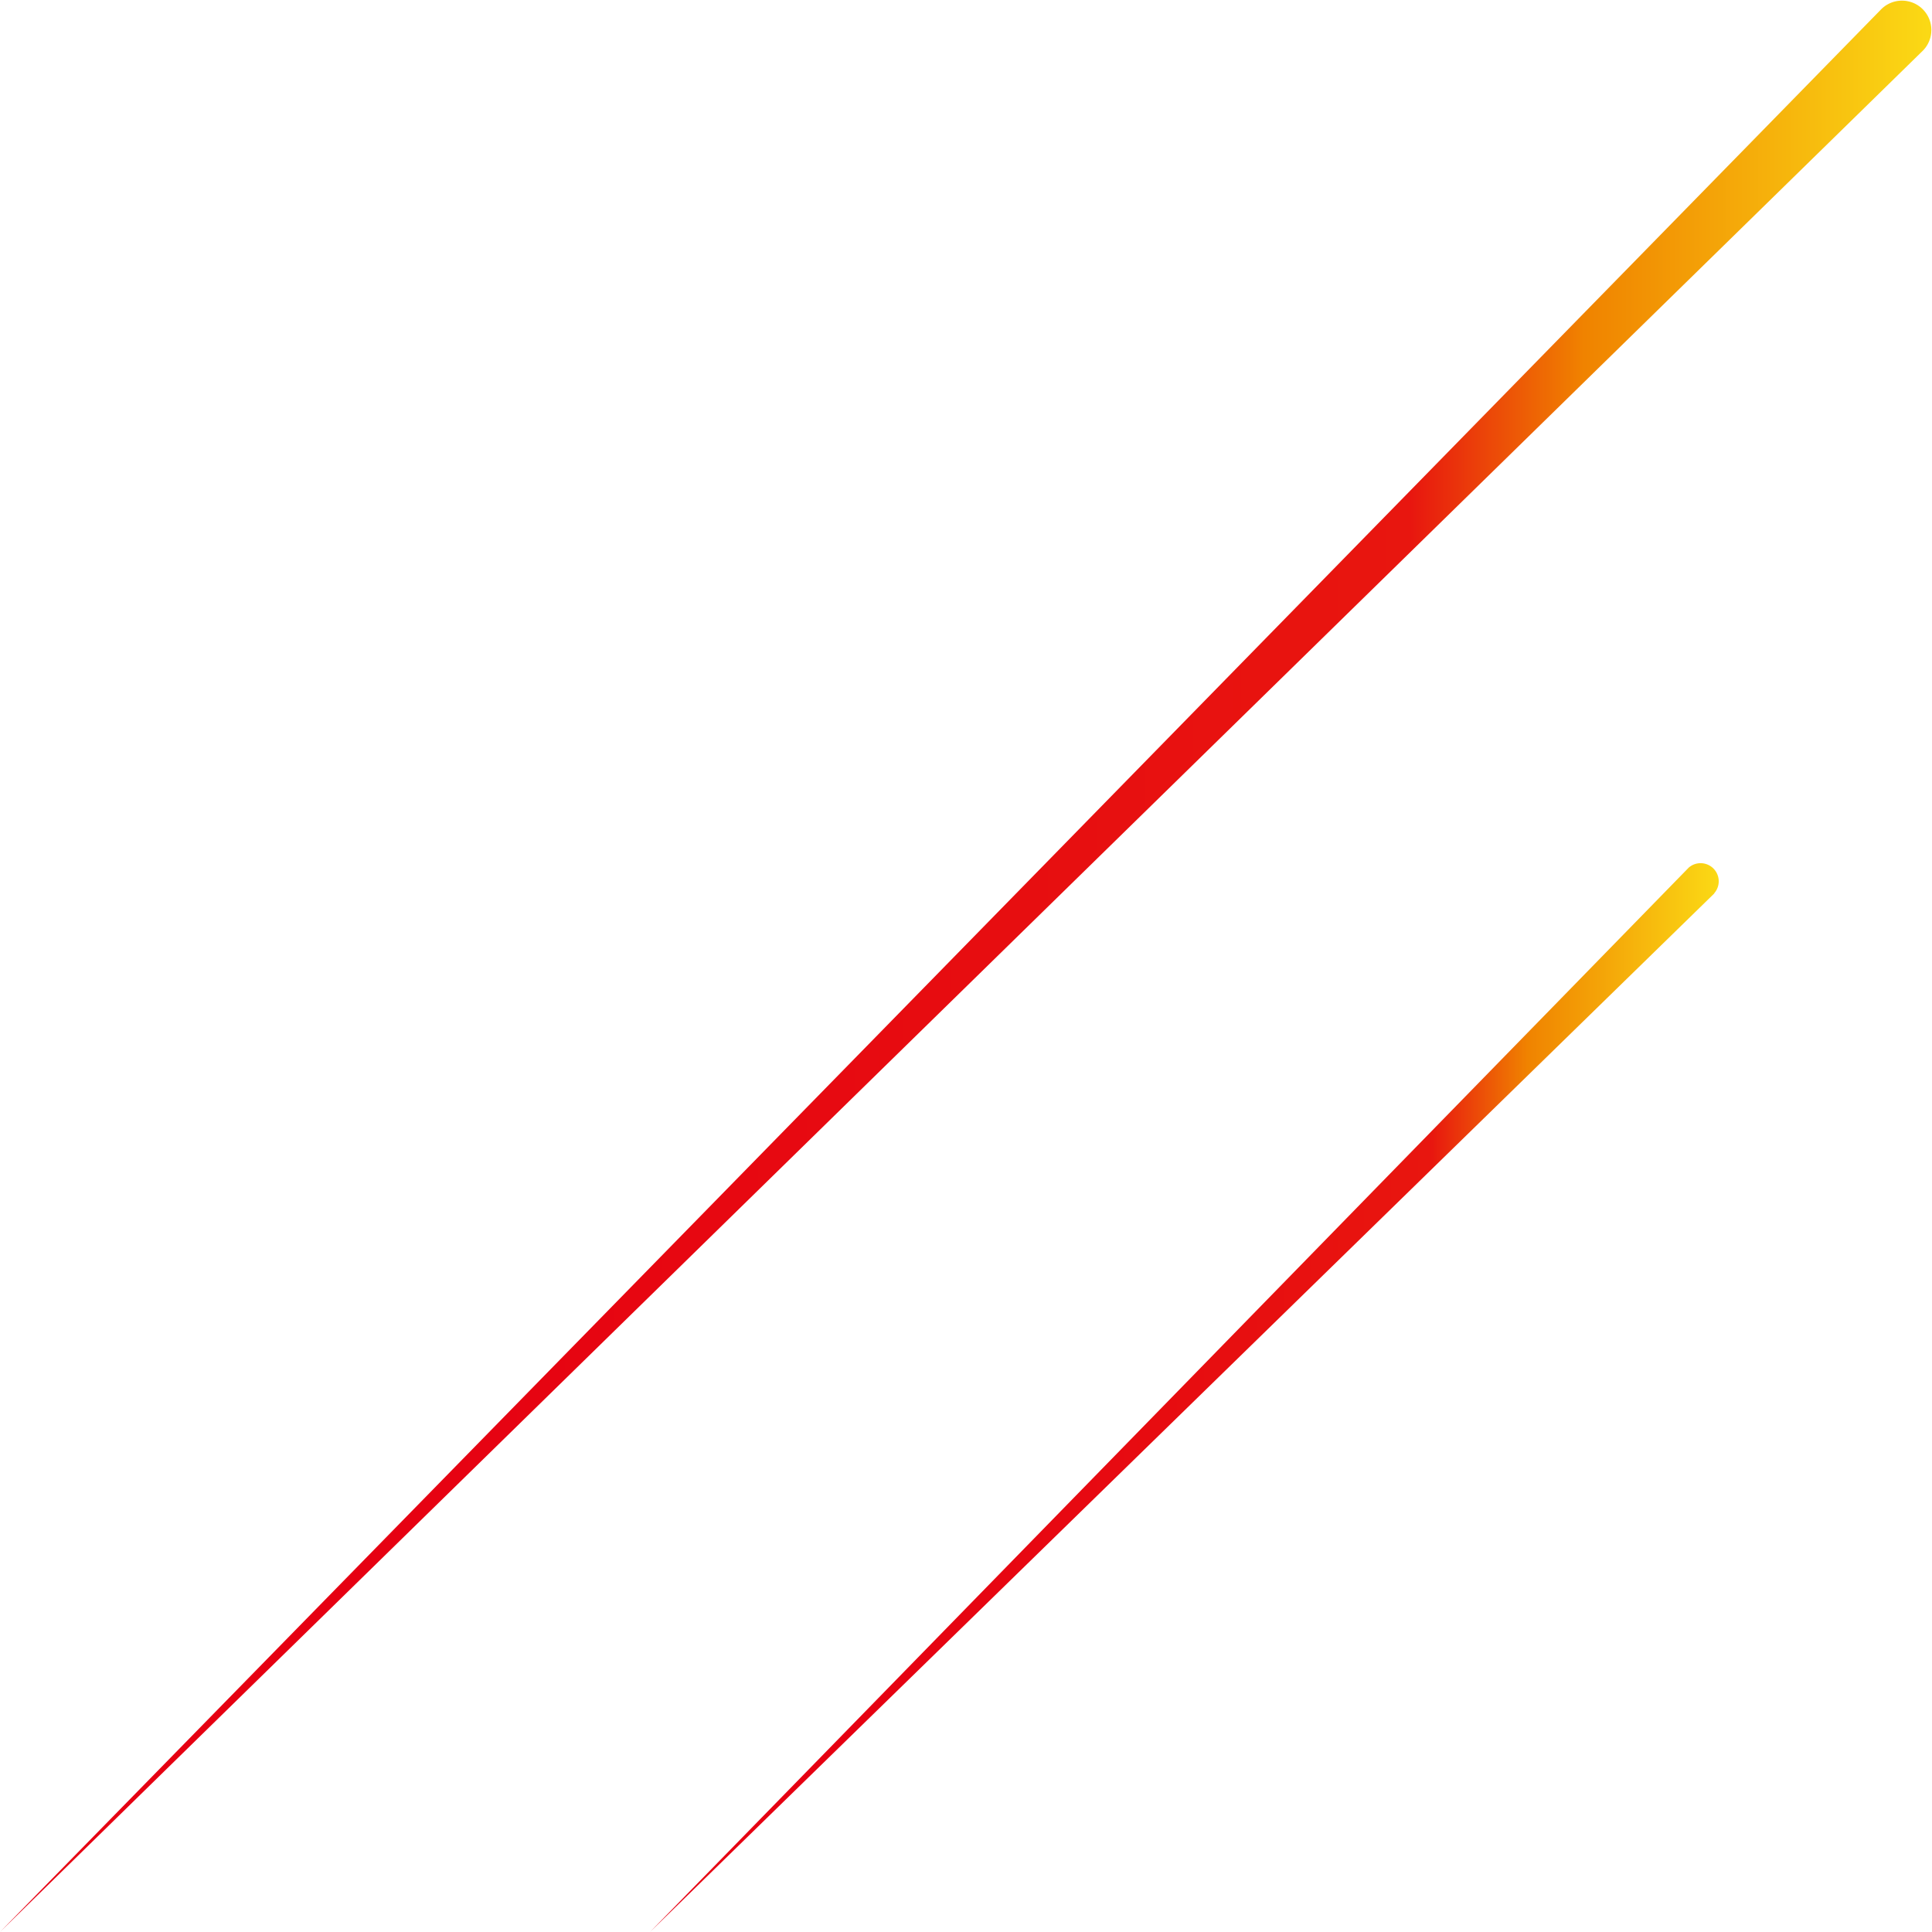 <svg id="b5affab5-6d21-4054-99c1-83e595ab90da" data-name="图层 1" xmlns="http://www.w3.org/2000/svg" xmlns:xlink="http://www.w3.org/1999/xlink" viewBox="0 0 84.2 84.2"><defs><style>.ab9474ab-ac3b-4002-9f4f-5f0ea5e9412e{fill:url(#bb45282d-138c-4855-bcab-0fc2dba72fdf);}.bdd6bacf-76ce-44ea-8fea-776ddc9adf91{fill:url(#e0370f71-bcdc-42a7-bf93-c29dd092bfe4);}</style><linearGradient id="bb45282d-138c-4855-bcab-0fc2dba72fdf" y1="77.9" x2="84.2" y2="77.9" gradientUnits="userSpaceOnUse"><stop offset="0.18" stop-color="#e60012"/><stop offset="0.73" stop-color="#e8160f"/><stop offset="0.82" stop-color="#f08300"/><stop offset="1" stop-color="#fbda15"/></linearGradient><linearGradient id="e0370f71-bcdc-42a7-bf93-c29dd092bfe4" x1="28.33" y1="96.69" x2="74.96" y2="96.69" xlink:href="#bb45282d-138c-4855-bcab-0fc2dba72fdf"/></defs><g id="fc900bd3-291d-4e6c-be64-f1528922e1b0" data-name="LWPOLYLINE"><path class="ab9474ab-ac3b-4002-9f4f-5f0ea5e9412e" d="M83.81,38,0,120,82,36.19l0,0A1.28,1.28,0,0,1,83.81,38Z" transform="translate(0 -35.8)"/></g><g id="a12ef4cf-219e-49f3-bfa3-d4992ee48b62" data-name="LWPOLYLINE"><path class="bdd6bacf-76ce-44ea-8fea-776ddc9adf91" d="M74.72,74.73,28.33,120,73.6,73.61h0a.79.79,0,0,1,1.1,1.13Z" transform="translate(0 -35.8)"/></g></svg>